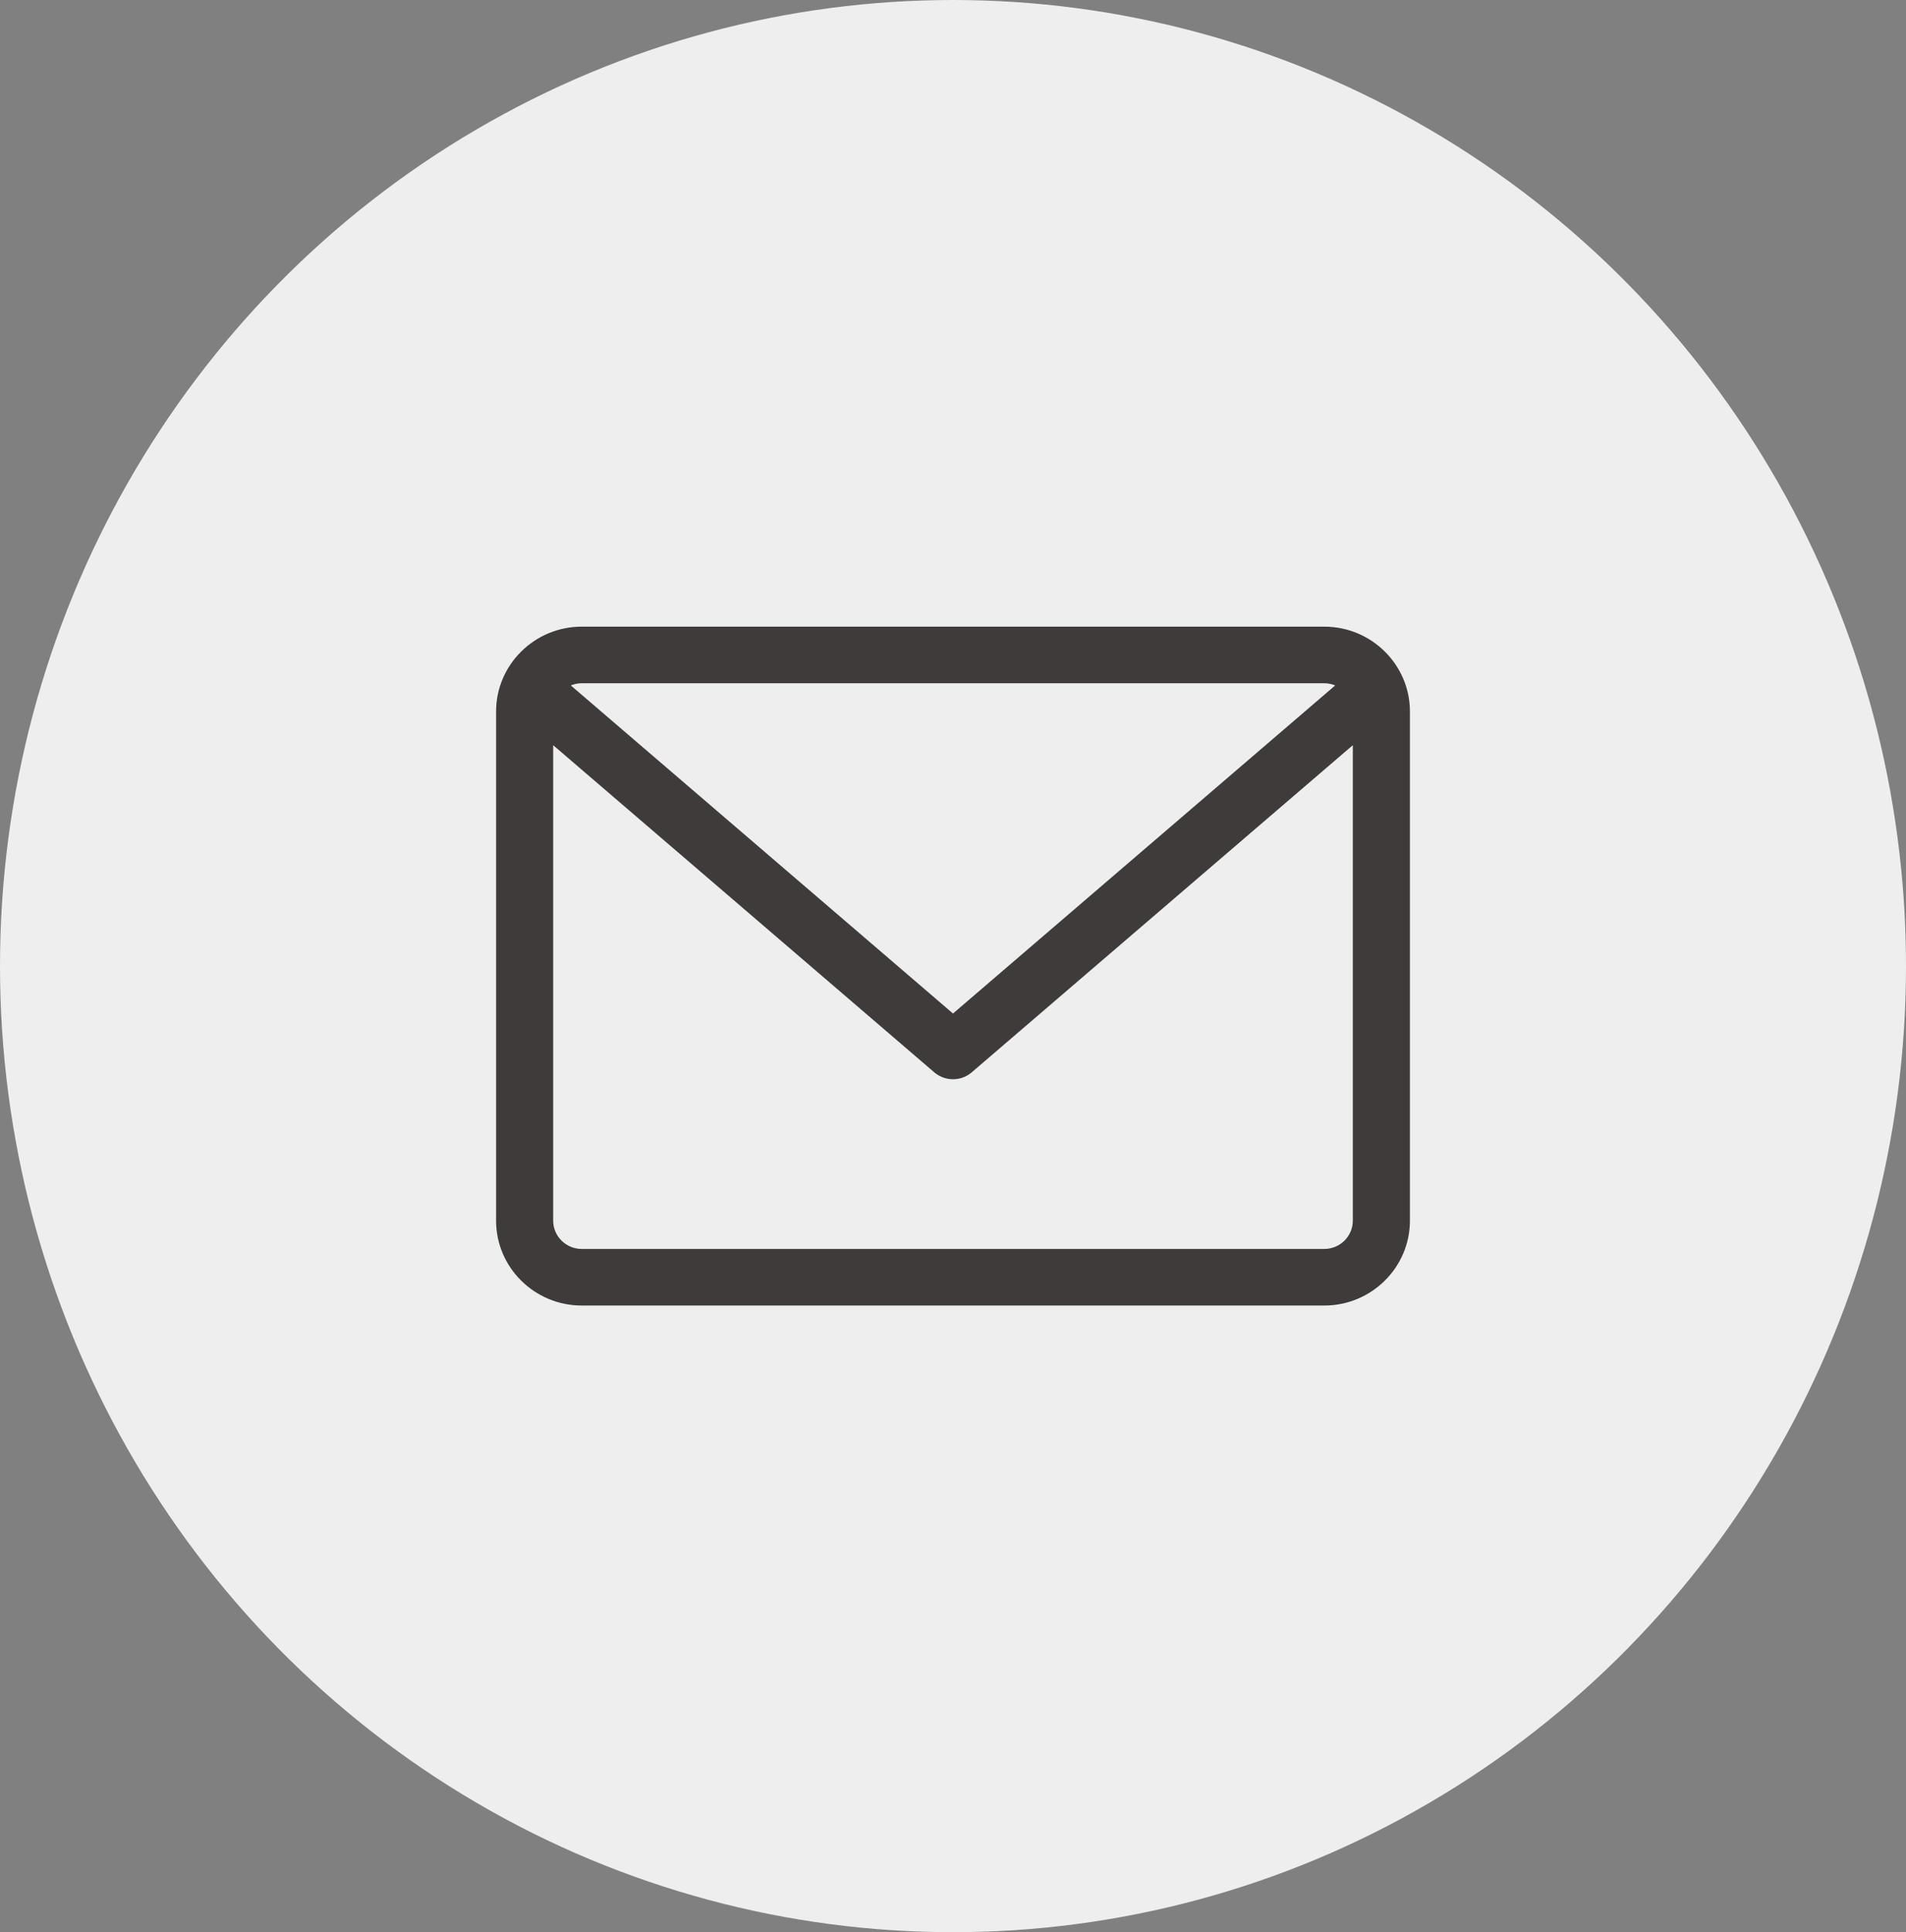 <svg xmlns="http://www.w3.org/2000/svg" width="73" height="74" viewBox="0 0 73 74">
  <rect x="0" y="0" width="73" height="74" fill="#808080" stroke="none"/>
  <g fill="none" fill-rule="evenodd">
    <ellipse cx="36.5" cy="37" fill="#EEE" rx="36.5" ry="37"/>
    <path fill="#403B3B" fill-rule="nonzero" d="M31.719,0 L3.281,0 C1.472,0 0,1.458 0,3.25 L0,22.75 C0,24.542 1.472,26 3.281,26 L31.719,26 C33.528,26 35,24.542 35,22.75 L35,3.25 C35,1.458 33.528,0 31.719,0 Z M31.719,2.167 C31.867,2.167 32.009,2.197 32.138,2.251 L17.5,14.816 L2.862,2.251 C2.991,2.197 3.133,2.167 3.281,2.167 L31.719,2.167 Z M31.719,23.833 L3.281,23.833 C2.678,23.833 2.187,23.348 2.187,22.75 L2.187,4.54 L16.783,17.069 C16.989,17.245 17.245,17.333 17.5,17.333 C17.755,17.333 18.011,17.246 18.217,17.069 L32.813,4.54 L32.813,22.75 C32.813,23.348 32.322,23.833 31.719,23.833 L31.719,23.833 Z" transform="translate(19 24)"/>
  </g>
</svg>
